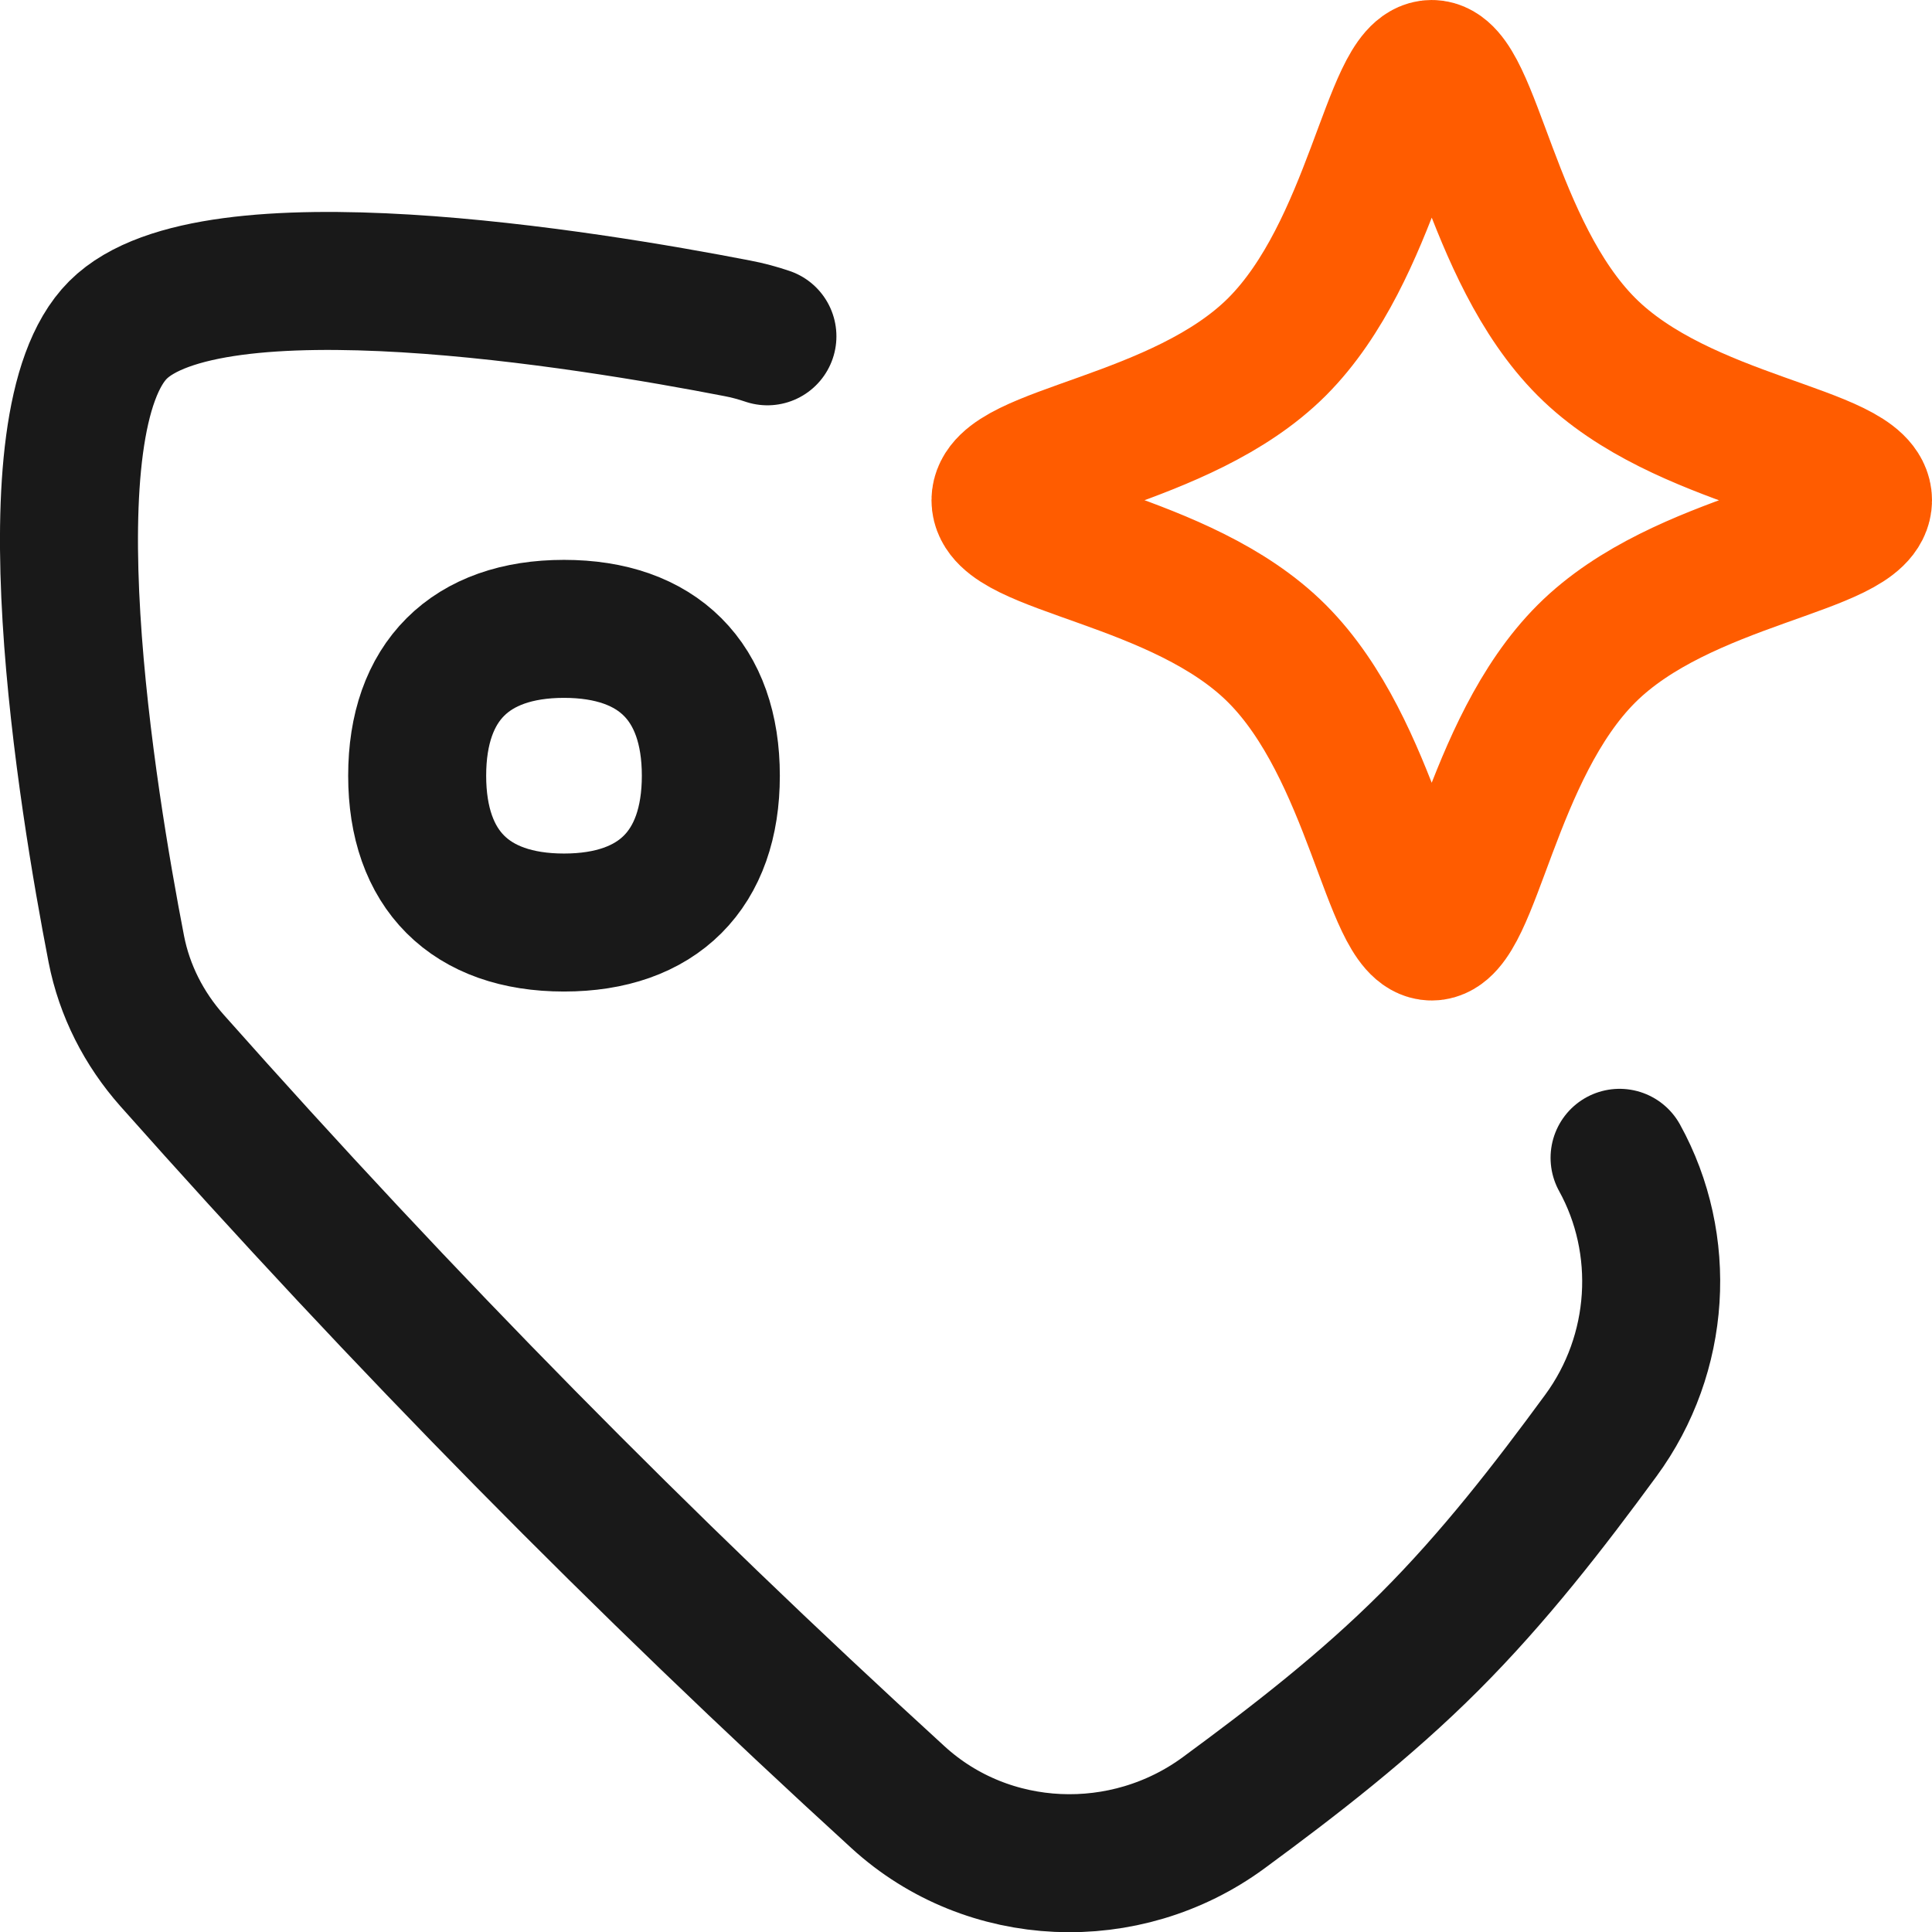 <svg xmlns="http://www.w3.org/2000/svg" fill="none" viewBox="0 0 14 14" id="Ai-Tagging-Spark--Streamline-Flex">
	<desc>
    Ai Tagging Spark Streamline Icon: https://streamlinehq.com
	</desc>
	<g id="ai-tagging-spark--tag-tags-bookmark-artificial-intelligence-ai">
		<path id="Intersect" stroke="#191919" stroke-linecap="round" stroke-linejoin="round" d="M5.561 2.437c-0.071 -0.024 -0.144 -0.044 -0.219 -0.058 -1.092 -0.212 -3.816 -0.659 -4.487 0.012 -0.671 0.671 -0.224 3.395 -0.012 4.487 0.059 0.301 0.2 0.577 0.404 0.807 1.683 1.896 3.404 3.643 5.261 5.339 0.652 0.596 1.647 0.635 2.359 0.112 0.513 -0.377 1.028 -0.775 1.493 -1.24 0.465 -0.465 0.864 -0.98 1.24 -1.493 0.437 -0.595 0.481 -1.388 0.136 -2.013" stroke-width="1"></path>
		<path id="Vector" stroke="#191919" stroke-linecap="round" stroke-linejoin="round" d="M4.087 6.685c0.681 0 1.064 -0.383 1.064 -1.064s-0.383 -1.064 -1.064 -1.064 -1.064 0.383 -1.064 1.064 0.383 1.064 1.064 1.064" stroke-width="1"></path>
		<path id="Vector 2141" stroke="#ff5c00" stroke-linecap="round" stroke-linejoin="round" d="M9.254 2.513C9.952 1.814 10.084 0.5 10.375 0.5c0.291 0 0.423 1.314 1.121 2.013S13.5 3.285 13.5 3.625s-1.305 0.414 -2.004 1.112S10.666 6.75 10.375 6.75c-0.291 0 -0.423 -1.314 -1.121 -2.013S7.25 3.965 7.25 3.625s1.305 -0.414 2.004 -1.112" stroke-width="1"></path>
	</g>
</svg>